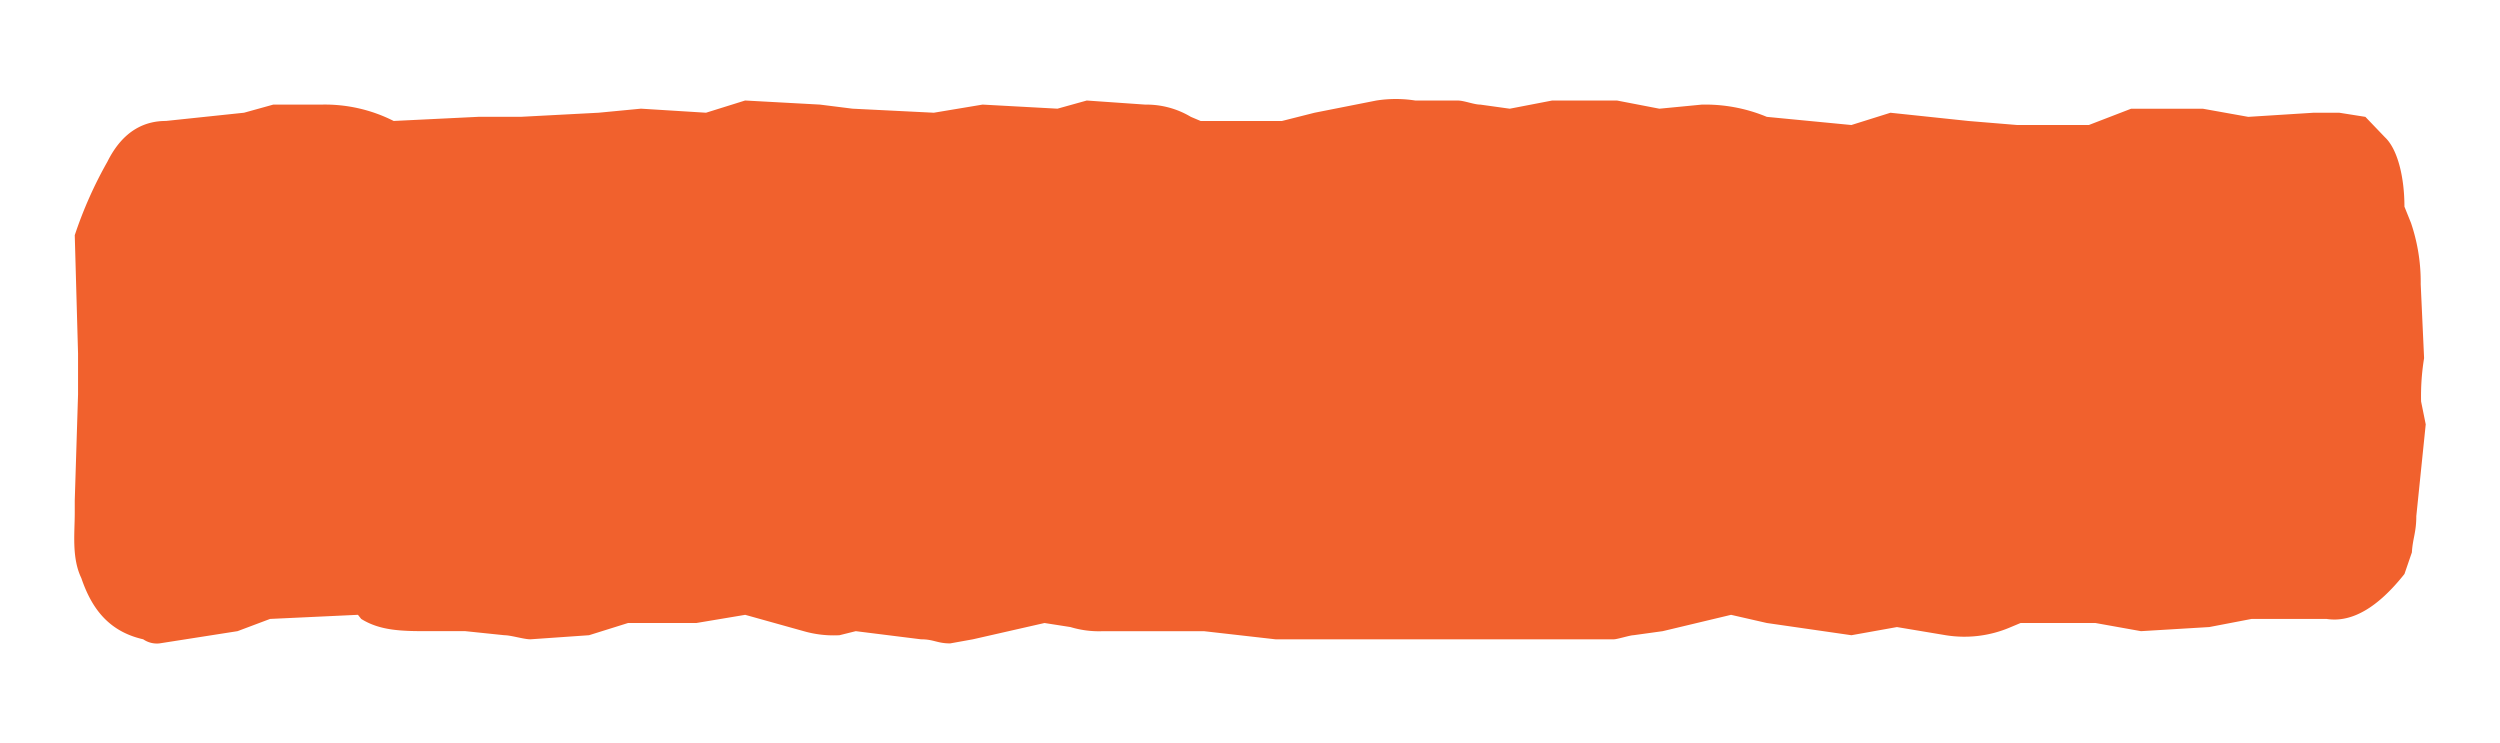 <svg xmlns="http://www.w3.org/2000/svg" width="202" height="60" viewBox="0 0 202 60">
  <g id="default" transform="translate(7736 19724)">
    <path id="default-2" data-name="default" d="M1220.11,280.58a14.862,14.862,0,0,0-.785-4.951l-.529-1.314c0-2.311-.524-4.619-1.577-5.608l-1.579-1.648-2.1-.332h-2.106l-5.257.332-3.678-.659h-5.785l-3.42,1.318h-5.781l-3.948-.326-6.3-.665-3.156.991-6.834-.659a12.921,12.921,0,0,0-5.259-.989l-3.419.33-3.417-.659h-5.26l-3.414.659-2.372-.33c-.521,0-1.314-.33-1.835-.33h-3.422a10.13,10.13,0,0,0-3.156,0l-4.991.987-2.629.665h-6.574l-.789-.334a6.988,6.988,0,0,0-3.68-.989l-4.731-.33-2.366.659-6.051-.33-3.939.657-6.575-.327-2.629-.33-6.044-.33-3.159.987-5.255-.327-3.42.327-6.307.332h-3.422l-6.834.334a12.3,12.3,0,0,0-5.783-1.323H1046.6l-2.364.657-6.314.665c-1.579,0-3.417.655-4.731,3.3a33.4,33.4,0,0,0-2.634,5.93l.266,9.566v3.3l-.266,8.577v.987c0,1.65-.259,3.629.531,5.277.788,2.307,2.1,4.288,5,4.945a1.954,1.954,0,0,0,1.312.332l6.309-.989,2.63-.989,7.1-.332.264.332c1.577.989,3.415.989,5.52.989h2.893l3.158.328c.52,0,1.574.33,2.1.33l4.736-.33,3.152-.987h5.52l3.948-.661,4.726,1.32a8.754,8.754,0,0,0,2.891.328l1.316-.328,5.262.657c1.051,0,1.314.332,2.364.332l1.843-.332,5.781-1.316,2.1.328a7.9,7.9,0,0,0,2.629.332h8.147l5.786.657h27.347c.261,0,1.314-.33,1.574-.33l2.368-.328,5.523-1.32,2.891.661,6.834.987,3.678-.659,3.944.659a9.43,9.43,0,0,0,5.261-.659l.785-.328h6.049l3.68.659,5.518-.332,3.422-.657h6.049c2.1.33,4.207-.991,6.3-3.631l.6-1.748c.067-1.131.357-1.607.357-2.928l.761-7.413-.375-1.852a18.983,18.983,0,0,1,.241-3.486v-.049Z" transform="translate(-8760.517 -19981.617)" fill="#f1612d"/>
    <rect id="Rectangle_541" data-name="Rectangle 541" width="202" height="60" transform="translate(-7736 -19724)" fill="none" opacity="0.48"/>
  </g>
</svg>
